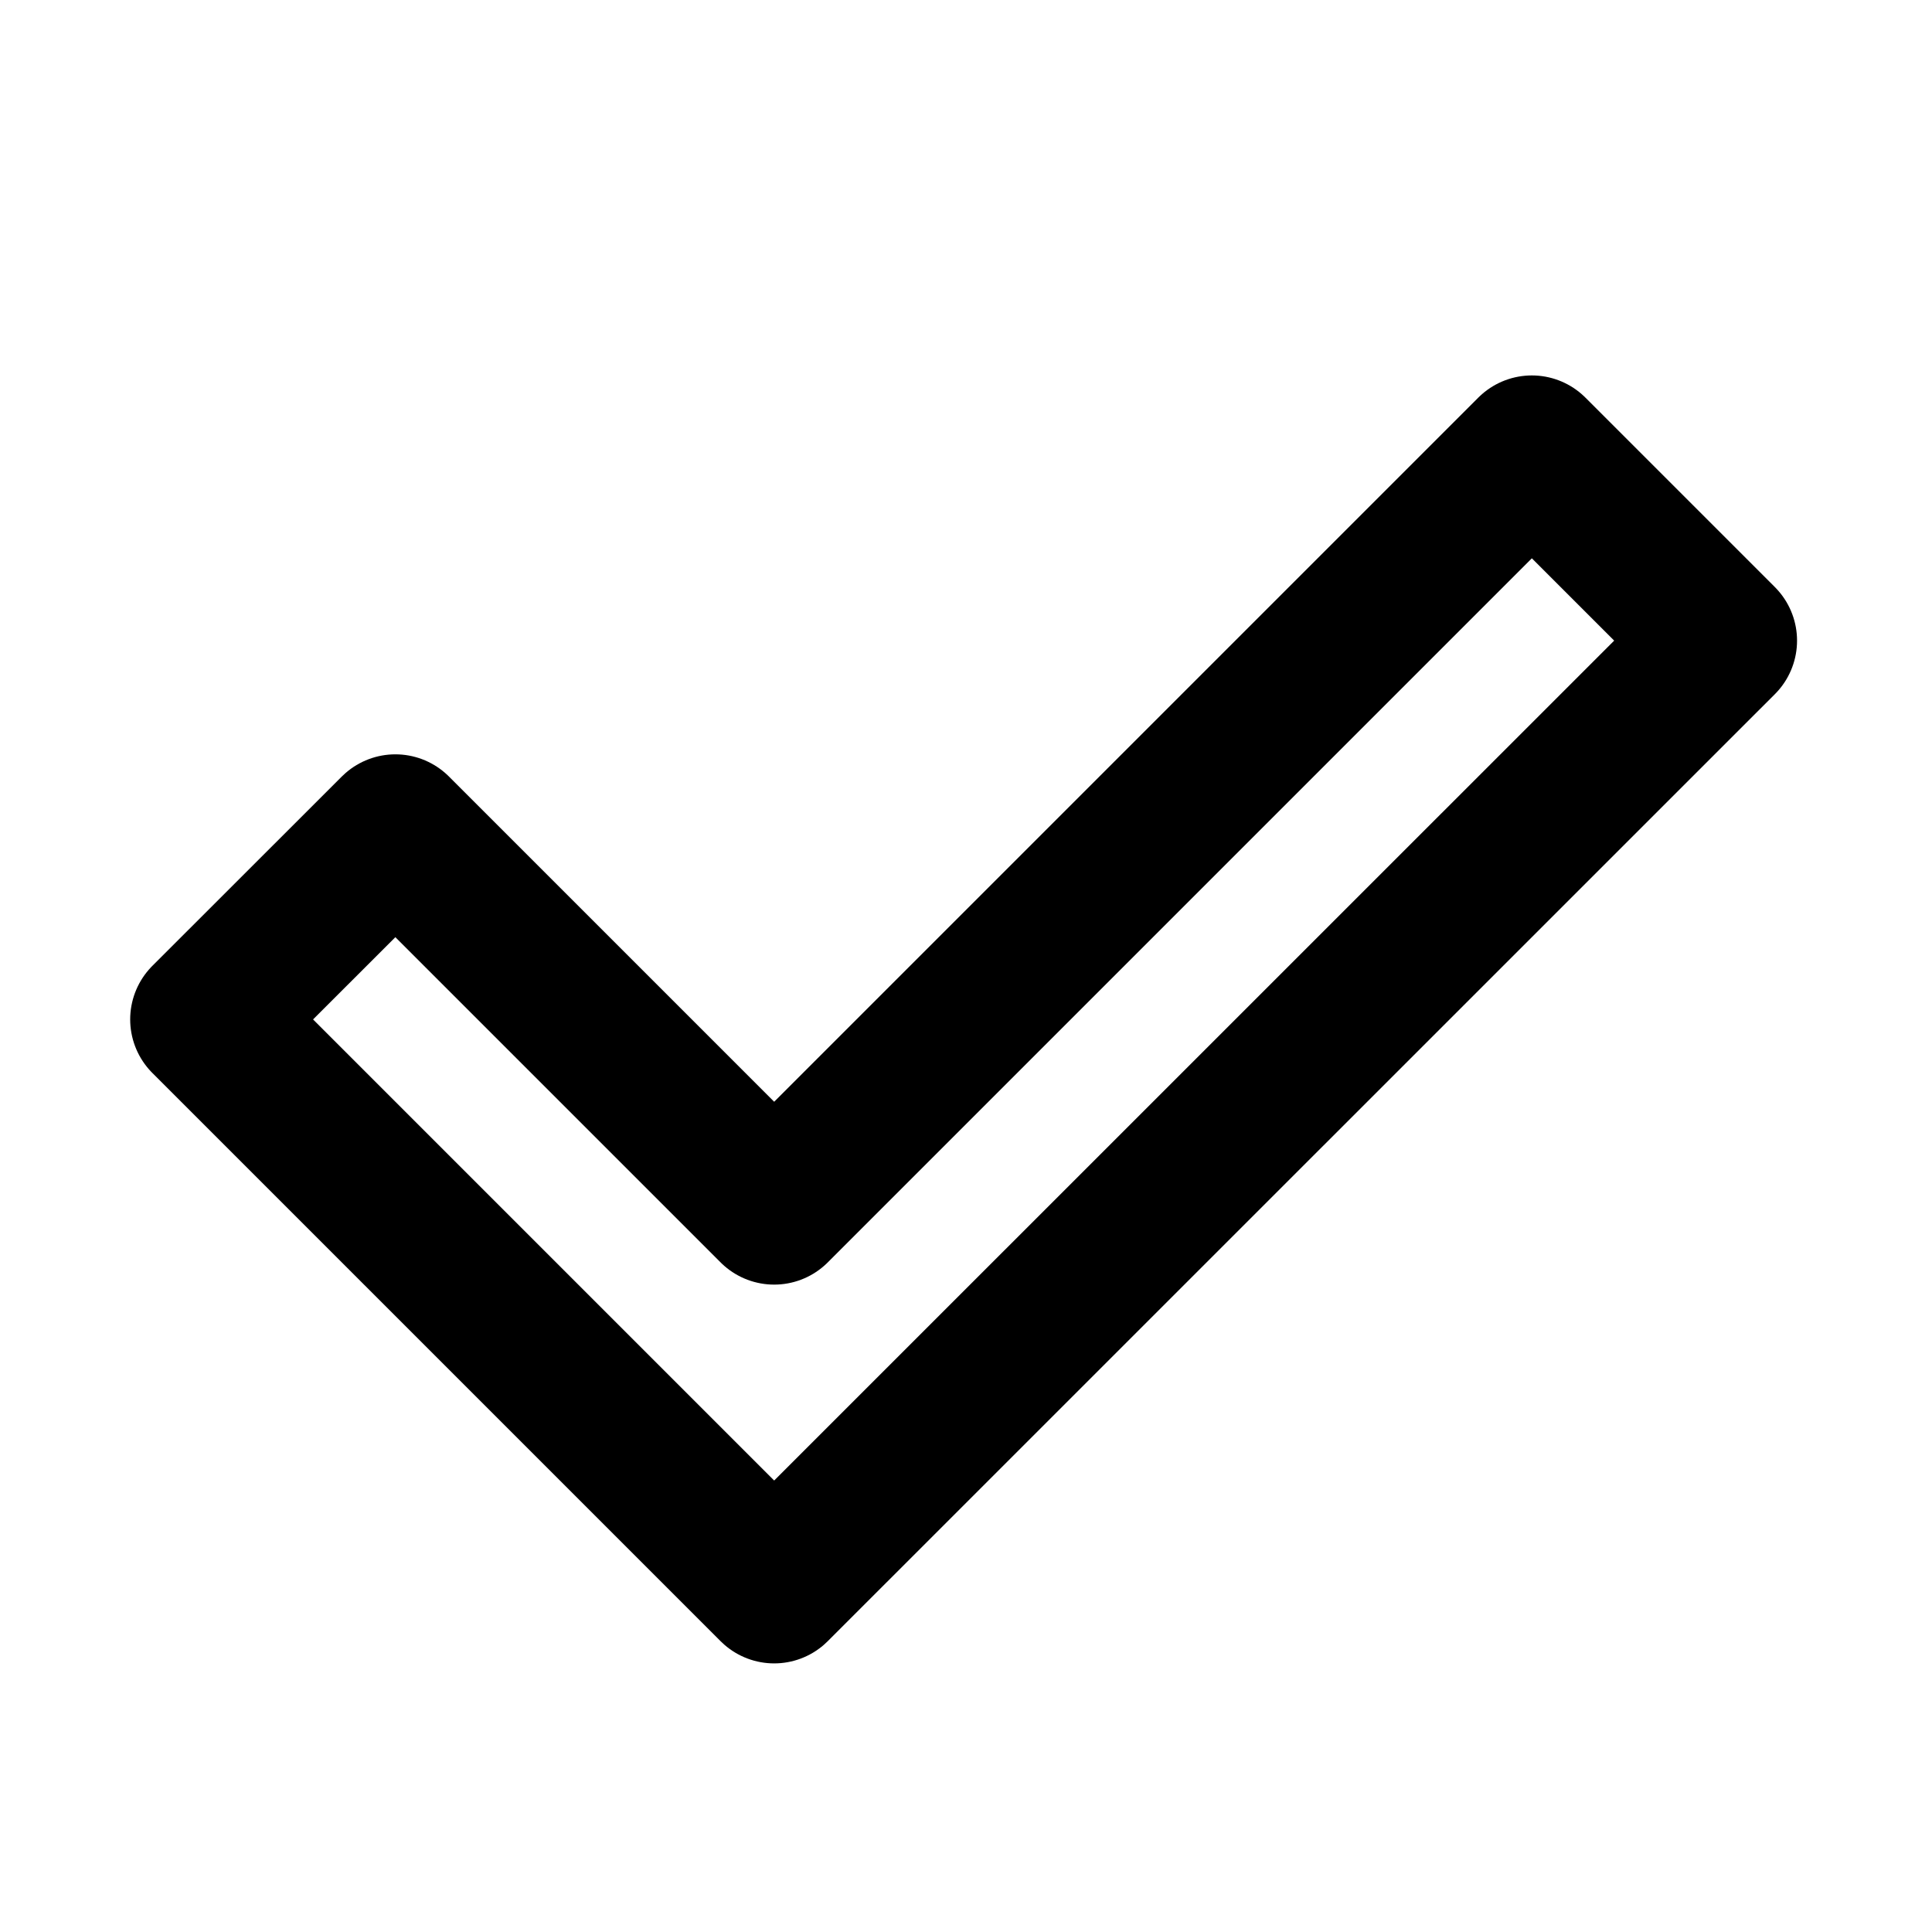 <svg width="17" height="17" viewBox="0 0 17 17" fill="none" xmlns="http://www.w3.org/2000/svg">
<path d="M1.812 8.97L3.479 7.304L6.812 10.637L13.479 3.97L15.146 5.637L6.812 13.97L1.812 8.97Z" stroke="#206AFF" style="stroke:#206AFF;stroke:color(display-p3 0.126 0.416 1);stroke-opacity:1;" stroke-width="1.333" stroke-linecap="round" stroke-linejoin="round"/>
</svg>

